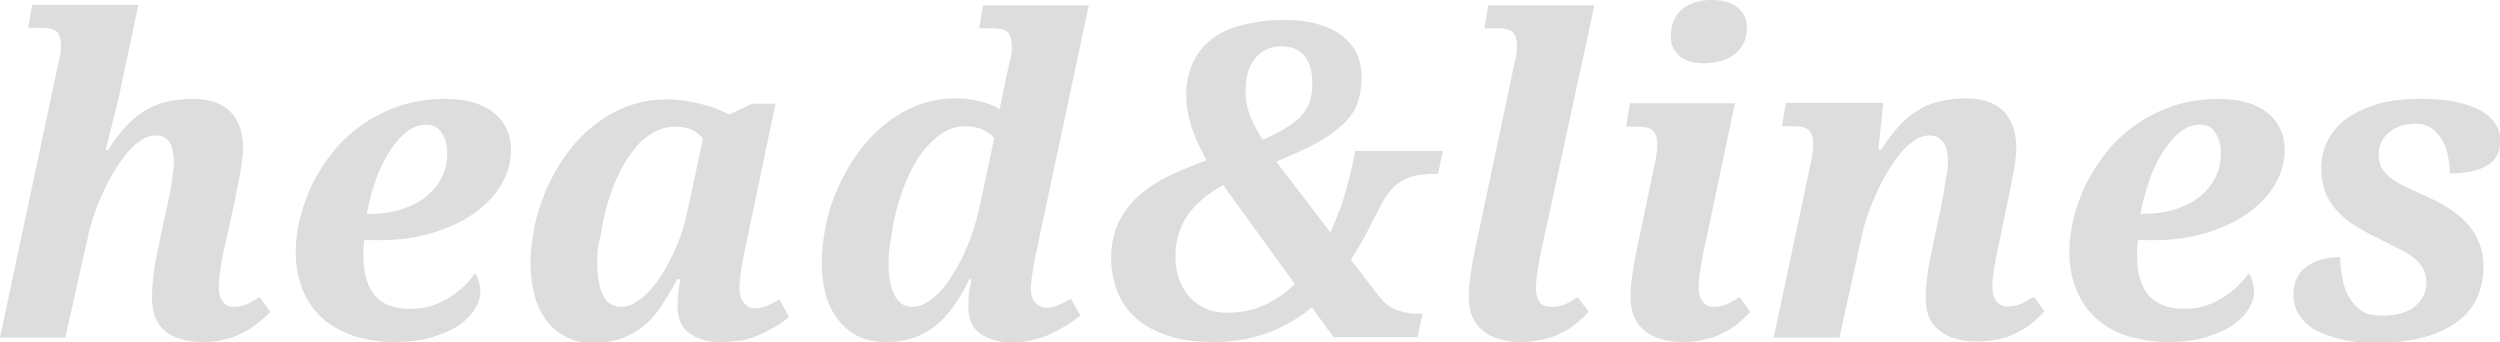 <?xml version="1.0" encoding="utf-8"?>
<!-- Generator: Adobe Illustrator 27.2.0, SVG Export Plug-In . SVG Version: 6.00 Build 0)  -->
<svg version="1.1" id="Ebene_1" xmlns="http://www.w3.org/2000/svg" xmlns:xlink="http://www.w3.org/1999/xlink" x="0px" y="0px"
	 viewBox="0 0 513.2 70.2" style="enable-background:new 0 0 513.2 70.2;" xml:space="preserve">
<style type="text/css">
	.st0{fill:#DDDDDD;}
</style>
<g>
	<path class="st0" d="M31.2,61c0-1.3,0.1-2.8,0.3-4.6c0.2-1.8,0.6-3.8,1.1-6.1l1.5-7.1c0.1-0.6,0.3-1.3,0.5-2.2
		c0.2-0.8,0.4-1.7,0.5-2.7c0.2-0.9,0.3-1.8,0.4-2.8c0.1-0.9,0.2-1.8,0.2-2.5c0-0.6-0.1-1.1-0.2-1.8c-0.1-0.6-0.3-1.2-0.5-1.7
		c-0.3-0.5-0.6-0.9-1.1-1.2c-0.5-0.3-1.1-0.5-1.9-0.5c-1,0-2,0.3-3.1,1c-1,0.7-2,1.6-2.9,2.7c-0.9,1.1-1.8,2.4-2.7,3.9
		s-1.6,2.9-2.3,4.5c-0.7,1.5-1.3,3-1.8,4.5c-0.5,1.5-0.9,2.8-1.1,4l-4.7,20.9H0l11.9-56c0.1-0.4,0.2-0.8,0.3-1.2
		c0.1-0.4,0.2-0.8,0.2-1.2c0.1-0.4,0.1-0.7,0.1-0.9c0-0.3,0-0.5,0-0.6c0-0.8-0.1-1.5-0.3-2c-0.2-0.5-0.5-0.9-0.8-1.1
		C11,6.1,10.5,5.9,9.9,5.8S8.6,5.7,7.7,5.7H5.8l0.8-4.7h21.8l-4.2,19.8c-0.2,0.9-0.5,1.9-0.8,3.1c-0.3,1.1-0.5,2.2-0.8,3.3
		c-0.3,1.2-0.6,2.4-0.9,3.6h0.5c1.1-1.8,2.3-3.3,3.5-4.7c1.2-1.3,2.5-2.4,3.9-3.3c1.4-0.9,2.9-1.5,4.6-1.9c1.7-0.4,3.5-0.6,5.5-0.6
		c1.9,0,3.5,0.3,4.8,0.8c1.3,0.6,2.4,1.3,3.2,2.3c0.8,1,1.4,2.1,1.7,3.3c0.4,1.2,0.5,2.6,0.5,3.9c0,0.8-0.1,1.6-0.2,2.4
		c-0.1,0.9-0.3,1.7-0.4,2.6c-0.2,0.9-0.3,1.8-0.5,2.6c-0.2,0.9-0.4,1.7-0.5,2.5l-2.1,9.6c-0.4,1.6-0.7,3.2-0.9,4.6
		c-0.2,1.4-0.4,2.8-0.4,4c0,1.3,0.3,2.3,0.8,3c0.6,0.7,1.3,1.1,2.3,1.1c0.9,0,1.8-0.2,2.6-0.5c0.8-0.4,1.7-0.9,2.7-1.5l2.2,3
		c-0.7,0.8-1.6,1.5-2.5,2.3c-0.9,0.7-1.9,1.4-3.1,2c-1.1,0.6-2.4,1.1-3.8,1.4c-1.4,0.4-2.9,0.5-4.5,0.5c-3.4,0-6.1-0.8-7.9-2.4
		S31.2,63.9,31.2,61z"/>
	<path class="st0" d="M84.3,63.4c1.5,0,2.9-0.2,4.2-0.6c1.3-0.4,2.5-1,3.7-1.7c1.1-0.7,2.1-1.5,3-2.3c0.9-0.9,1.7-1.8,2.3-2.7
		c0.4,0.4,0.6,1,0.8,1.7c0.2,0.7,0.3,1.4,0.3,2.2c0,1.1-0.4,2.2-1.1,3.4c-0.7,1.2-1.8,2.3-3.2,3.3s-3.3,1.8-5.5,2.5s-4.9,1-8,1
		c-2.8,0-5.3-0.4-7.8-1.1c-2.4-0.8-4.6-1.9-6.4-3.4c-1.8-1.5-3.3-3.5-4.3-5.8s-1.6-5.1-1.6-8.2c0-2.2,0.3-4.6,0.9-7
		c0.6-2.4,1.5-4.8,2.6-7.1c1.2-2.3,2.6-4.5,4.3-6.6c1.7-2.1,3.7-3.9,6-5.5c2.3-1.6,4.8-2.8,7.6-3.8c2.8-0.9,5.9-1.4,9.2-1.4
		c4.3,0,7.6,0.9,10,2.8c2.4,1.9,3.6,4.5,3.6,7.8c0,2.4-0.7,4.8-2,7c-1.3,2.2-3.2,4.2-5.6,5.9c-2.4,1.7-5.2,3-8.5,4
		c-3.3,1-6.9,1.5-10.7,1.5c-0.5,0-1,0-1.6,0c-0.6,0-1.2,0-1.7-0.1c-0.1,0.6-0.1,1.2-0.2,1.8c0,0.6,0,1.1,0,1.6
		c0,3.5,0.8,6.2,2.4,8.1S81,63.4,84.3,63.4z M87.5,25.6c-1.5,0-2.9,0.5-4.2,1.6s-2.5,2.5-3.6,4.3s-2,3.7-2.7,5.9
		c-0.8,2.2-1.3,4.3-1.7,6.5h0.8c2.2,0,4.3-0.3,6.2-0.9c1.9-0.6,3.6-1.4,5-2.5c1.4-1.1,2.5-2.4,3.3-3.9c0.8-1.5,1.2-3.2,1.2-5.1
		c0-1.8-0.4-3.3-1.2-4.3C89.9,26.1,88.9,25.6,87.5,25.6z"/>
	<path class="st0" d="M147.9,70.2c-2.7,0-4.8-0.6-6.4-1.8c-1.6-1.2-2.4-3-2.4-5.3c0-0.9,0-1.9,0.1-2.7c0.1-0.9,0.2-1.9,0.5-3.1H139
		c-1.1,2.1-2.2,3.9-3.3,5.6s-2.3,3-3.7,4.1c-1.3,1.1-2.8,1.9-4.5,2.5c-1.7,0.6-3.6,0.9-5.8,0.9c-2.1,0-4-0.4-5.6-1.3
		c-1.6-0.8-3-2-4-3.4c-1.1-1.5-1.9-3.2-2.4-5.2c-0.5-2-0.8-4.2-0.8-6.5c0-2.3,0.3-4.8,0.8-7.4c0.5-2.6,1.4-5.1,2.4-7.6
		c1.1-2.5,2.4-4.9,4-7.1c1.6-2.3,3.4-4.2,5.5-5.9c2.1-1.7,4.4-3.1,7-4.1c2.6-1,5.4-1.5,8.4-1.5c1.2,0,2.4,0.1,3.6,0.3
		c1.2,0.2,2.4,0.4,3.5,0.7c1.1,0.3,2.2,0.6,3.1,1c1,0.4,1.8,0.7,2.5,1.1l4.7-2.2h4.8l-5.9,28.1c-0.1,0.5-0.3,1.2-0.4,2
		c-0.2,0.8-0.3,1.7-0.5,2.6c-0.2,0.9-0.3,1.8-0.4,2.7c-0.1,0.9-0.2,1.6-0.2,2.2c0,1.5,0.3,2.6,0.9,3.3c0.6,0.7,1.3,1.1,2.3,1.1
		c0.8,0,1.7-0.2,2.4-0.5c0.8-0.4,1.6-0.8,2.6-1.3l2,3.6c-0.8,0.6-1.6,1.2-2.6,1.8c-1,0.6-2,1.2-3.2,1.7s-2.5,1-3.9,1.3
		C151,70,149.5,70.2,147.9,70.2z M122.6,53.8c0,1.7,0.1,3.2,0.4,4.4c0.2,1.2,0.6,2.1,1,2.8c0.4,0.7,0.9,1.2,1.5,1.5
		c0.6,0.3,1.3,0.5,2,0.5c1.3,0,2.7-0.6,4.1-1.7s2.7-2.6,4-4.5c1.2-1.9,2.3-4,3.3-6.3c1-2.3,1.7-4.7,2.2-7.1l3.2-14.9
		c-0.6-0.8-1.4-1.5-2.4-1.9c-1-0.4-2.1-0.6-3.3-0.6c-1.8,0-3.4,0.5-4.8,1.4c-1.5,0.9-2.8,2.1-3.9,3.6c-1.2,1.5-2.2,3.3-3.1,5.2
		c-0.9,1.9-1.6,3.9-2.2,6c-0.6,2.1-1,4.1-1.3,6.2C122.7,50.3,122.6,52.2,122.6,53.8z"/>
	<path class="st0" d="M213.1,50c-0.1,0.4-0.2,1.1-0.4,1.9c-0.2,0.8-0.3,1.6-0.5,2.5c-0.1,0.9-0.3,1.7-0.4,2.6
		c-0.1,0.9-0.2,1.6-0.2,2.1c0,1.4,0.3,2.4,1,3.1c0.6,0.6,1.4,1,2.2,1c0.8,0,1.6-0.2,2.5-0.6c0.9-0.4,1.8-0.8,2.5-1.3l2,3.5
		c-0.8,0.6-1.7,1.3-2.7,1.9c-1,0.6-2.1,1.2-3.3,1.8s-2.5,1-3.8,1.3c-1.4,0.3-2.8,0.5-4.4,0.5c-1.3,0-2.5-0.2-3.6-0.5
		c-1.1-0.3-2-0.8-2.8-1.3c-0.8-0.6-1.4-1.3-1.8-2.2c-0.4-0.9-0.6-1.9-0.6-3.1c0-0.6,0-1.1,0-1.5c0-0.4,0.1-0.9,0.1-1.3
		c0-0.4,0.1-0.9,0.2-1.4c0.1-0.5,0.2-1,0.3-1.7H199c-1.1,2.3-2.3,4.3-3.5,5.9c-1.2,1.6-2.5,3-3.9,4c-1.4,1.1-2.9,1.8-4.5,2.3
		c-1.6,0.5-3.3,0.7-5.2,0.7c-2.3,0-4.3-0.4-6-1.3c-1.7-0.9-3-2.1-4.1-3.6c-1.1-1.5-1.9-3.2-2.4-5.2c-0.5-2-0.7-4.1-0.7-6.3
		c0-2.3,0.3-4.8,0.8-7.4c0.5-2.6,1.3-5.1,2.4-7.6c1.1-2.5,2.4-4.9,4-7.1c1.6-2.3,3.4-4.2,5.4-5.9c2.1-1.7,4.3-3.1,6.8-4.1
		s5.2-1.5,8.2-1.5c1.8,0,3.4,0.2,4.9,0.6c1.5,0.4,2.9,0.9,4,1.6c0.1-0.4,0.2-0.8,0.3-1.3c0.1-0.5,0.2-1,0.3-1.5
		c0.1-0.5,0.2-1,0.3-1.5c0.1-0.5,0.2-0.8,0.2-1.1l0.8-3.6c0.1-0.4,0.2-0.8,0.3-1.2c0.1-0.4,0.2-0.8,0.2-1.2c0.1-0.4,0.1-0.7,0.1-0.9
		c0-0.3,0-0.5,0-0.6c0-0.8-0.1-1.5-0.3-2c-0.2-0.5-0.5-0.9-0.8-1.1c-0.4-0.3-0.9-0.4-1.5-0.5s-1.3-0.1-2.2-0.1H201l0.8-4.7h21.7
		L213.1,50z M182.4,53.8c0,1.7,0.1,3.1,0.4,4.3c0.2,1.2,0.6,2.1,1,2.8c0.4,0.7,0.9,1.2,1.5,1.6c0.6,0.3,1.3,0.5,2,0.5
		c1.3,0,2.7-0.6,4.1-1.7c1.4-1.1,2.7-2.6,3.9-4.5s2.3-3.9,3.3-6.3c1-2.3,1.7-4.7,2.3-7.2l3.2-14.9c-0.6-0.8-1.5-1.4-2.6-1.9
		c-1.1-0.4-2.2-0.6-3.3-0.6c-1.7,0-3.3,0.5-4.7,1.4c-1.4,0.9-2.7,2.1-3.9,3.6c-1.2,1.5-2.2,3.2-3.1,5.2c-0.9,1.9-1.6,4-2.2,6
		c-0.6,2.1-1,4.1-1.3,6.2C182.6,50.4,182.4,52.2,182.4,53.8z"/>
	<path class="st0" d="M273.8,69.3l-4.5-6.2c-2.5,2.1-5.4,3.8-8.7,5.1s-7.1,2-11.5,2c-3.6,0-6.8-0.4-9.4-1.3s-4.8-2-6.5-3.6
		c-1.7-1.5-3-3.3-3.8-5.4c-0.8-2.1-1.3-4.3-1.3-6.7c0-3,0.5-5.5,1.6-7.7c1.1-2.1,2.5-4,4.3-5.5c1.8-1.6,3.9-2.9,6.2-4
		c2.4-1.1,4.9-2.2,7.5-3.1c-1.3-2.3-2.4-4.6-3.1-6.8c-0.7-2.2-1.1-4.4-1.1-6.5c0-2.6,0.5-4.8,1.4-6.8c0.9-1.9,2.2-3.5,3.9-4.8
		c1.7-1.3,3.8-2.3,6.3-2.9s5.4-1,8.5-1c2.8,0,5.1,0.3,7.1,0.9c2,0.6,3.7,1.4,5,2.5s2.3,2.3,2.9,3.7c0.6,1.4,0.9,3,0.9,4.6
		c0,2.1-0.3,3.9-0.9,5.5c-0.6,1.6-1.6,3-3,4.3c-1.4,1.3-3.2,2.6-5.4,3.8c-2.2,1.2-5,2.4-8.2,3.8l11.1,14.5c1-2.2,1.9-4.4,2.6-6.6
		c0.7-2.3,1.3-4.5,1.8-6.7l0.7-3.4h18l-1,4.7h-0.8c-1,0-2,0.1-3,0.2c-1,0.1-1.9,0.4-2.8,0.8c-0.9,0.4-1.8,1-2.6,1.8
		s-1.6,1.9-2.3,3.2c-0.9,1.8-1.9,3.6-2.9,5.6c-1,2-2.2,4-3.5,6l5.7,7.4c0.9,1.2,2,2.2,3.4,2.8c1.4,0.6,3,0.9,4.9,0.9h0.7l-1,4.8
		H273.8z M241.3,52.6c0,1.7,0.2,3.2,0.7,4.6c0.5,1.4,1.2,2.6,2.1,3.7c0.9,1,2,1.8,3.3,2.4c1.3,0.6,2.8,0.9,4.5,0.9
		c2.8,0,5.4-0.5,7.7-1.6c2.3-1.1,4.4-2.5,6.2-4.3l-14.7-20.3c-1.8,1-3.3,2-4.5,3.1c-1.2,1.1-2.3,2.2-3,3.4c-0.8,1.2-1.3,2.5-1.7,3.8
		S241.3,51,241.3,52.6z M269.4,17.1c0-2.4-0.5-4.2-1.6-5.6c-1.1-1.3-2.7-2-4.8-2c-1.1,0-2,0.2-2.9,0.6c-0.9,0.4-1.7,1-2.4,1.8
		s-1.2,1.8-1.5,2.9c-0.4,1.2-0.5,2.5-0.5,4c0,1.7,0.3,3.4,0.9,4.9c0.6,1.6,1.5,3.2,2.6,5c1.8-0.8,3.4-1.6,4.7-2.4
		c1.3-0.8,2.4-1.6,3.2-2.5c0.8-0.9,1.4-1.9,1.8-3C269.2,19.8,269.4,18.5,269.4,17.1z"/>
	<path class="st0" d="M318.6,63c0.9,0,1.8-0.2,2.6-0.5s1.7-0.9,2.7-1.5l2.2,3c-0.7,0.8-1.5,1.5-2.4,2.3s-1.9,1.4-3.1,2
		c-1.1,0.6-2.4,1.1-3.8,1.4s-2.9,0.5-4.5,0.5c-3.5,0-6.1-0.8-8-2.4s-2.8-3.9-2.8-6.8c0-2.6,0.5-6.2,1.5-10.7l7.8-36.9
		c0.1-0.4,0.2-0.8,0.3-1.2c0.1-0.4,0.2-0.8,0.2-1.2c0.1-0.4,0.1-0.7,0.1-0.9s0-0.5,0-0.6c0-0.8-0.1-1.5-0.3-2
		c-0.2-0.5-0.5-0.9-0.8-1.1s-0.9-0.4-1.5-0.5s-1.3-0.1-2.2-0.1h-1.9l0.8-4.7h21.8l-10.7,49.4c-0.4,1.6-0.6,3.2-0.9,4.6
		c-0.2,1.4-0.4,2.8-0.4,4c0,1.3,0.3,2.3,0.8,3S317.6,63,318.6,63z"/>
	<path class="st0" d="M356.2,21L350,50.3c-0.4,1.6-0.6,3.2-0.9,4.6c-0.2,1.4-0.4,2.8-0.4,4c0,1.3,0.3,2.3,0.8,3
		c0.5,0.7,1.3,1.1,2.3,1.1c0.9,0,1.8-0.2,2.6-0.5s1.7-0.9,2.7-1.5l2.2,3c-0.7,0.8-1.5,1.5-2.4,2.3s-1.9,1.4-3.1,2
		c-1.1,0.6-2.4,1.1-3.8,1.4c-1.4,0.4-2.9,0.5-4.5,0.5c-3.5,0-6.1-0.8-8-2.4s-2.8-3.9-2.8-6.8c0-1.3,0.1-2.8,0.4-4.6
		c0.2-1.8,0.6-3.8,1.1-6.1l3.5-16.7c0.1-0.4,0.2-0.8,0.2-1.2c0.1-0.4,0.1-0.8,0.2-1.2c0.1-0.4,0.1-0.7,0.1-0.9s0-0.5,0-0.6
		c0-0.8-0.1-1.5-0.3-2c-0.2-0.5-0.5-0.9-0.8-1.1s-0.9-0.4-1.5-0.5c-0.6-0.1-1.3-0.1-2.2-0.1h-1.6l0.8-4.8H356.2z M350,13
		c-1,0-1.9-0.1-2.8-0.3s-1.6-0.6-2.2-1c-0.6-0.5-1.1-1.1-1.5-1.8c-0.4-0.7-0.5-1.5-0.5-2.5c0-1.3,0.2-2.4,0.7-3.4s1.1-1.7,1.8-2.3
		c0.8-0.6,1.7-1,2.7-1.3c1-0.3,2.1-0.4,3.2-0.4c1,0,1.9,0.1,2.7,0.3c0.9,0.2,1.6,0.5,2.3,1c0.7,0.5,1.2,1.1,1.6,1.8
		c0.4,0.7,0.6,1.6,0.6,2.6c0,1.2-0.2,2.3-0.7,3.2c-0.5,0.9-1.1,1.7-1.9,2.3c-0.8,0.6-1.7,1-2.7,1.3C352.1,12.8,351.1,13,350,13z"/>
	<path class="st0" d="M395.3,61c0-2.6,0.5-6.2,1.5-10.7l1.5-7.1c0.1-0.6,0.3-1.3,0.4-2.2c0.2-0.8,0.4-1.7,0.5-2.7s0.3-1.8,0.5-2.8
		c0.1-0.9,0.2-1.8,0.2-2.5c0-0.6-0.1-1.1-0.2-1.8c-0.1-0.6-0.3-1.2-0.6-1.7c-0.3-0.5-0.7-0.9-1.1-1.2c-0.5-0.3-1.1-0.5-1.9-0.5
		c-1,0-2,0.3-3.1,1c-1,0.7-2,1.6-2.9,2.7c-0.9,1.1-1.8,2.4-2.7,3.9s-1.6,2.9-2.3,4.5c-0.7,1.5-1.3,3-1.8,4.5c-0.5,1.5-0.9,2.8-1.1,4
		l-4.6,20.9h-13.5l7.6-35.8c0.1-0.4,0.2-0.8,0.2-1.2c0.1-0.4,0.1-0.8,0.2-1.2c0.1-0.4,0.1-0.7,0.1-0.9s0-0.5,0-0.6
		c0-0.8-0.1-1.5-0.3-2c-0.2-0.5-0.5-0.9-0.8-1.1s-0.9-0.4-1.5-0.5c-0.6-0.1-1.3-0.1-2.2-0.1h-1.6l0.8-4.8h20l-1,9.6h0.6
		c1.1-1.8,2.3-3.3,3.5-4.7s2.5-2.4,3.9-3.3c1.4-0.9,2.9-1.5,4.6-1.9c1.7-0.4,3.5-0.6,5.5-0.6c1.9,0,3.5,0.3,4.8,0.8
		c1.3,0.6,2.4,1.3,3.2,2.3c0.8,1,1.4,2.1,1.7,3.3c0.4,1.2,0.5,2.6,0.5,3.9c0,0.8-0.1,1.6-0.2,2.4c-0.1,0.9-0.2,1.7-0.4,2.6
		c-0.2,0.9-0.3,1.8-0.5,2.6c-0.2,0.9-0.4,1.7-0.5,2.5l-2,9.6c-0.4,1.6-0.6,3.2-0.9,4.6c-0.2,1.4-0.4,2.8-0.4,4c0,1.3,0.3,2.3,0.8,3
		s1.3,1.1,2.4,1.1c0.9,0,1.8-0.2,2.6-0.5s1.7-0.9,2.7-1.5l2.2,3c-0.7,0.8-1.5,1.5-2.4,2.3s-1.9,1.4-3.1,2c-1.1,0.6-2.4,1.1-3.8,1.4
		s-2.9,0.5-4.5,0.5c-3.5,0-6.1-0.8-8-2.4S395.3,63.9,395.3,61z"/>
	<path class="st0" d="M448.4,63.4c1.5,0,2.9-0.2,4.2-0.6c1.3-0.4,2.5-1,3.7-1.7c1.1-0.7,2.1-1.5,3-2.3c0.9-0.9,1.7-1.8,2.3-2.7
		c0.4,0.4,0.6,1,0.8,1.7c0.2,0.7,0.3,1.4,0.3,2.2c0,1.1-0.4,2.2-1.1,3.4c-0.7,1.2-1.8,2.3-3.2,3.3c-1.4,1-3.3,1.8-5.5,2.5
		c-2.2,0.7-4.9,1-8,1c-2.8,0-5.3-0.4-7.8-1.1s-4.6-1.9-6.4-3.4s-3.3-3.5-4.3-5.8s-1.6-5.1-1.6-8.2c0-2.2,0.3-4.6,0.9-7
		c0.6-2.4,1.5-4.8,2.6-7.1c1.2-2.3,2.6-4.5,4.3-6.6c1.7-2.1,3.7-3.9,6-5.5s4.8-2.8,7.6-3.8c2.8-0.9,5.9-1.4,9.2-1.4
		c4.3,0,7.6,0.9,10,2.8c2.4,1.9,3.6,4.5,3.6,7.8c0,2.4-0.7,4.8-2,7c-1.3,2.2-3.2,4.2-5.6,5.9c-2.4,1.7-5.2,3-8.5,4
		c-3.3,1-6.9,1.5-10.7,1.5c-0.5,0-1,0-1.6,0s-1.2,0-1.7-0.1c-0.1,0.6-0.1,1.2-0.2,1.8c0,0.6,0,1.1,0,1.6c0,3.5,0.8,6.2,2.4,8.1
		C442.7,62.4,445.1,63.4,448.4,63.4z M451.6,25.6c-1.5,0-2.9,0.5-4.2,1.6s-2.5,2.5-3.6,4.3s-2,3.7-2.7,5.9c-0.8,2.2-1.3,4.3-1.7,6.5
		h0.8c2.2,0,4.3-0.3,6.2-0.9c1.9-0.6,3.6-1.4,5-2.5c1.4-1.1,2.5-2.4,3.3-3.9c0.8-1.5,1.2-3.2,1.2-5.1c0-1.8-0.4-3.3-1.2-4.3
		C454.1,26.1,453,25.6,451.6,25.6z"/>
	<path class="st0" d="M489.5,64.8c1.2,0,2.4-0.2,3.4-0.5s2-0.7,2.7-1.3s1.4-1.3,1.8-2.1s0.7-1.8,0.7-2.9c0-1-0.2-1.9-0.6-2.7
		c-0.4-0.8-1-1.5-1.8-2.2c-0.8-0.7-1.9-1.4-3.2-2c-1.3-0.7-2.8-1.4-4.5-2.3c-1.8-0.8-3.3-1.7-4.8-2.6c-1.4-0.9-2.6-2-3.6-3.1
		s-1.8-2.4-2.3-3.8s-0.8-3-0.8-4.7c0-2.2,0.5-4.2,1.4-5.9s2.3-3.3,4-4.5c1.8-1.2,3.9-2.2,6.4-2.9c2.5-0.7,5.3-1,8.5-1
		c3,0,5.6,0.2,7.7,0.7c2.1,0.5,3.8,1.1,5.1,1.9c1.3,0.8,2.2,1.7,2.8,2.7c0.6,1,0.9,2.1,0.9,3.2c0,2.4-0.9,4.1-2.8,5.2
		c-1.8,1.1-4.4,1.6-7.6,1.6c0-1.2-0.1-2.4-0.4-3.6c-0.2-1.2-0.6-2.3-1.2-3.3c-0.6-1-1.3-1.8-2.2-2.4s-2-0.9-3.3-0.9
		c-1.2,0-2.2,0.2-3.1,0.5c-0.9,0.3-1.7,0.8-2.4,1.4c-0.7,0.6-1.2,1.2-1.5,2c-0.4,0.8-0.5,1.6-0.5,2.5c0,1,0.2,1.9,0.6,2.6
		c0.4,0.7,1,1.4,1.8,2.1c0.8,0.6,1.9,1.3,3.2,1.9c1.3,0.6,2.8,1.3,4.6,2.1c1.9,0.9,3.6,1.8,5,2.8c1.4,1,2.6,2.1,3.5,3.2
		c0.9,1.2,1.6,2.4,2.1,3.8s0.7,2.9,0.7,4.5c0,2.4-0.5,4.6-1.4,6.5c-0.9,1.9-2.3,3.6-4.2,4.9c-1.8,1.3-4.1,2.4-6.9,3.1
		s-5.9,1.1-9.5,1.1c-2.6,0-4.9-0.2-7-0.7s-3.9-1.1-5.4-1.9c-1.5-0.8-2.6-1.9-3.4-3.1s-1.2-2.6-1.2-4.2c0-1.4,0.3-2.6,0.8-3.6
		s1.3-1.8,2.2-2.4c0.9-0.6,1.9-1,3.1-1.3c1.2-0.3,2.3-0.4,3.5-0.4c0,1.6,0.2,3.1,0.5,4.6c0.3,1.5,0.8,2.8,1.5,3.9
		c0.7,1.1,1.6,2,2.7,2.7S487.9,64.8,489.5,64.8z"/>
</g>
</svg>
